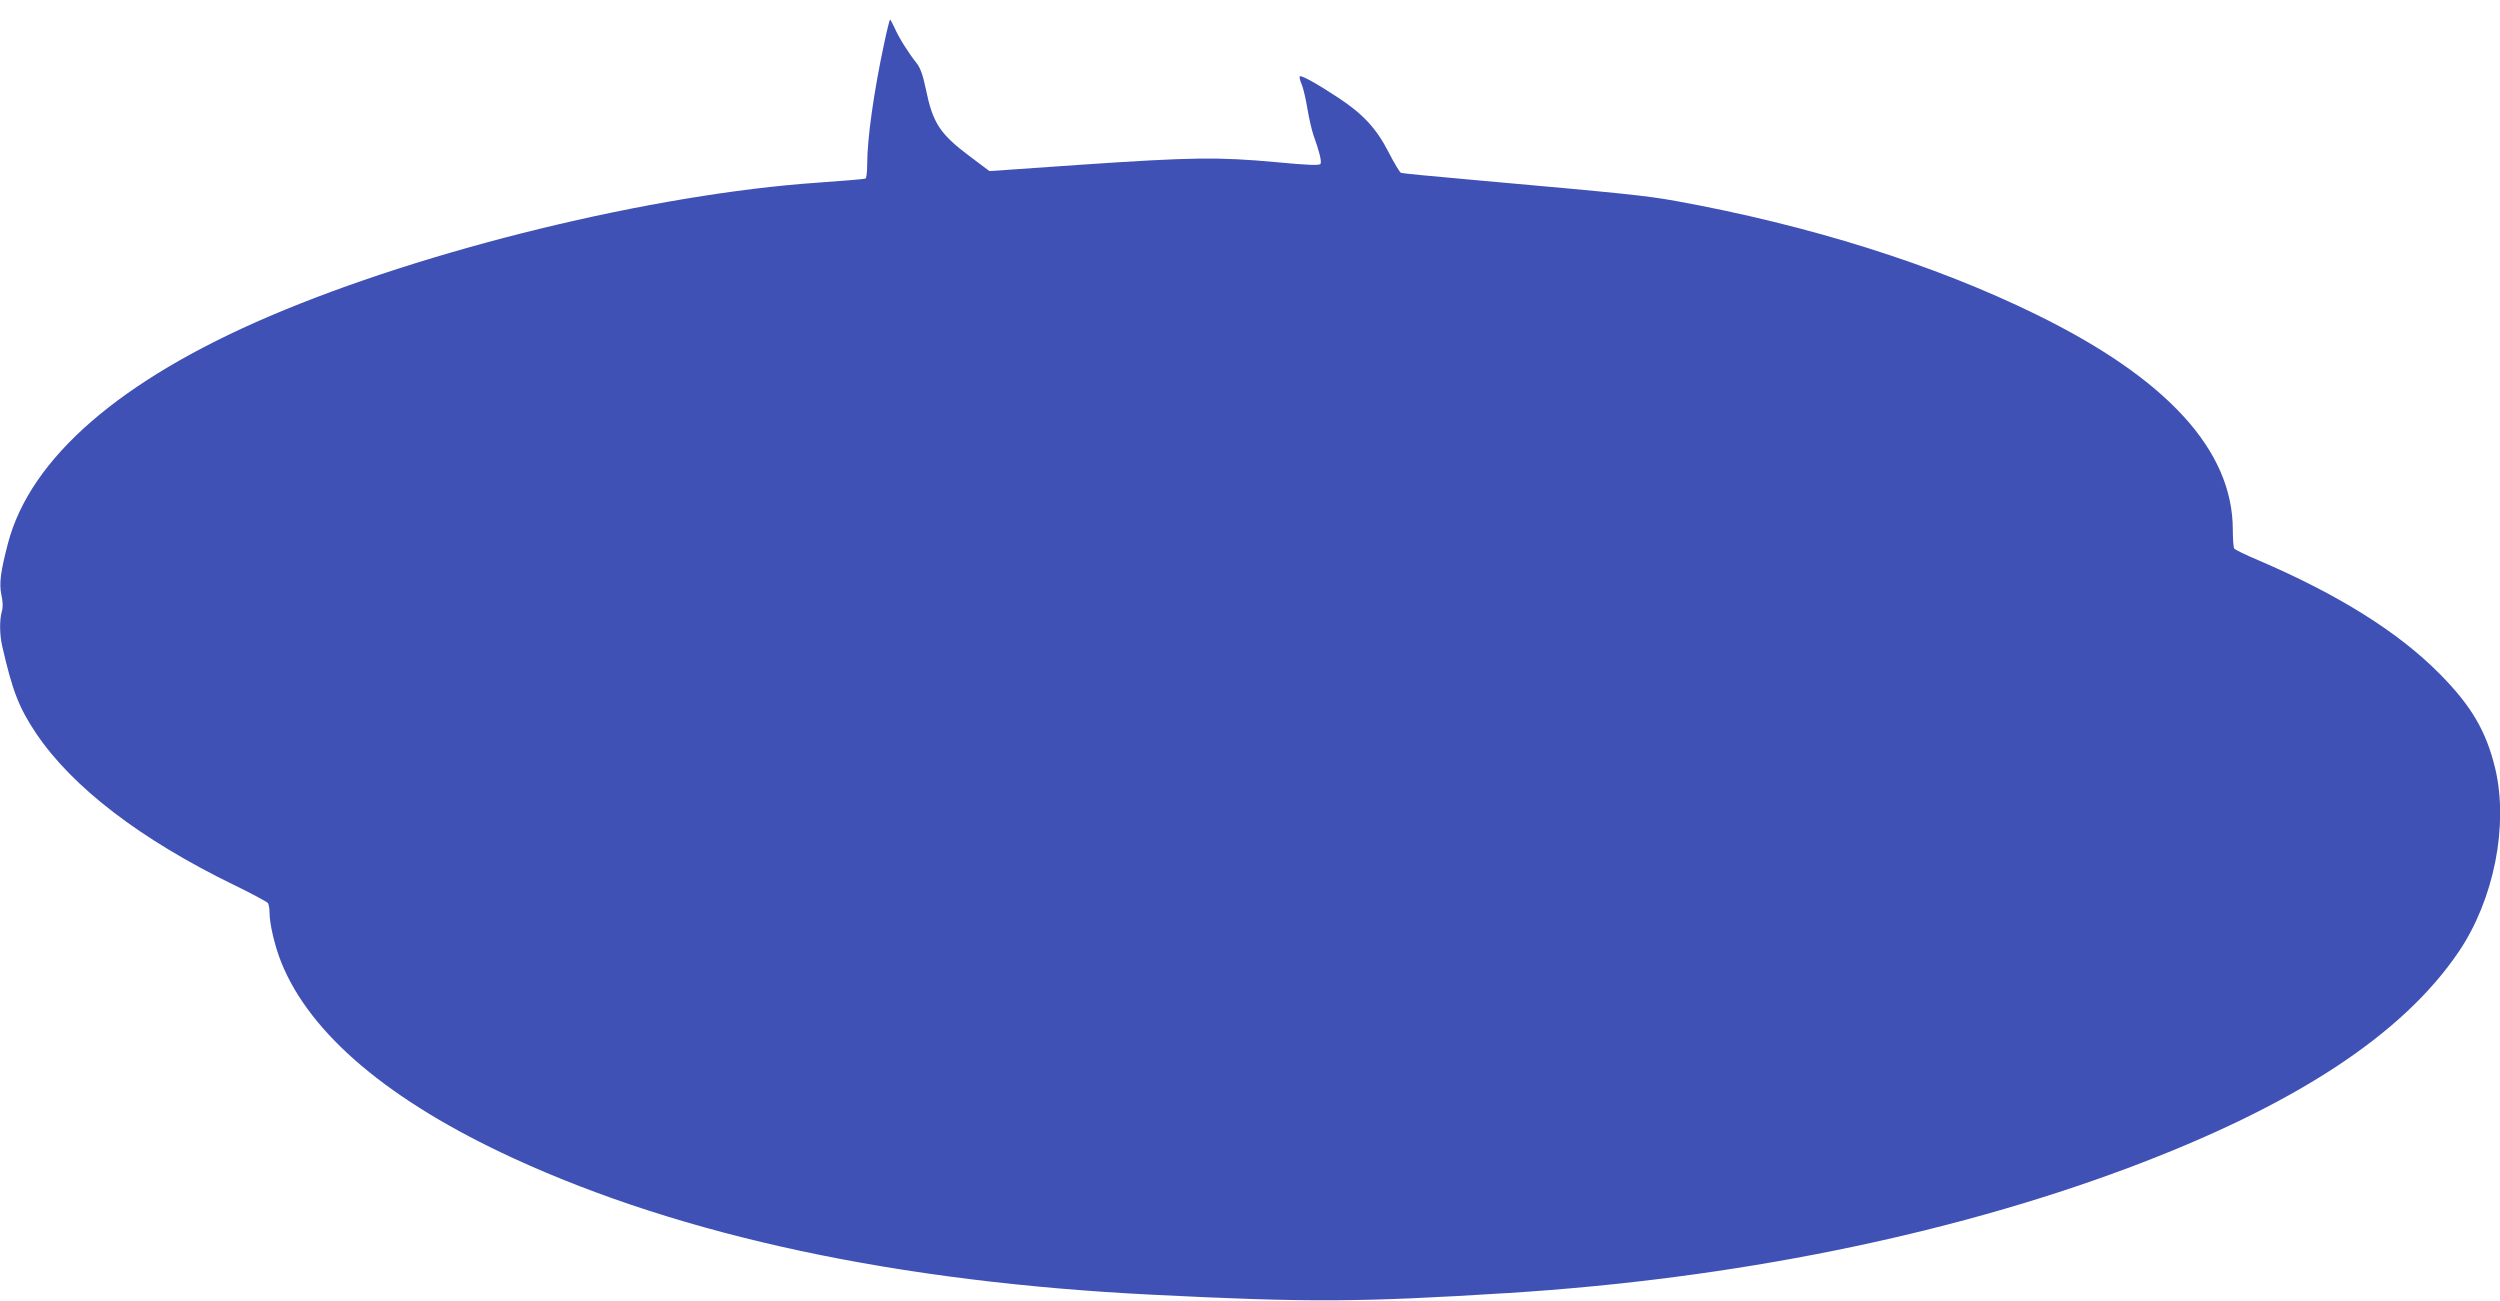 <?xml version="1.0" standalone="no"?>
<!DOCTYPE svg PUBLIC "-//W3C//DTD SVG 20010904//EN"
 "http://www.w3.org/TR/2001/REC-SVG-20010904/DTD/svg10.dtd">
<svg version="1.0" xmlns="http://www.w3.org/2000/svg"
 width="1280pt" height="666pt" viewBox="0 0 1280 666"
 preserveAspectRatio="xMidYMid meet">
<g transform="translate(0,666) scale(0.1,-0.1)"
fill="#3f51b5" stroke="none">
<path d="M4527 6438 c-53 -247 -87 -488 -87 -620 0 -37 -4 -69 -8 -72 -5 -3
-114 -12 -243 -21 -843 -58 -2007 -341 -2809 -684 -765 -327 -1224 -726 -1339
-1162 -38 -145 -46 -206 -34 -264 8 -36 9 -65 2 -87 -12 -44 -11 -117 2 -175
53 -232 86 -316 174 -448 186 -276 534 -543 1015 -777 91 -44 168 -86 172 -92
4 -6 8 -28 8 -48 0 -58 27 -173 60 -255 148 -369 554 -711 1188 -1003 870
-400 1968 -634 3272 -699 801 -40 1056 -39 1825 9 1146 72 2245 294 3168 639
854 320 1409 683 1697 1110 179 266 254 644 186 934 -46 193 -123 324 -286
488 -211 213 -516 404 -926 580 -65 27 -122 55 -125 61 -4 6 -7 49 -7 97 -1
406 -337 773 -1007 1101 -522 256 -1162 457 -1845 581 -157 28 -256 38 -1050
109 -190 17 -350 32 -357 35 -6 2 -35 50 -64 107 -63 122 -131 195 -259 279
-108 71 -187 115 -195 108 -3 -3 1 -22 10 -42 8 -19 21 -75 29 -124 8 -48 22
-108 30 -132 31 -86 44 -138 37 -150 -6 -9 -61 -7 -230 9 -295 27 -428 25
-991 -13 l-474 -33 -96 72 c-158 118 -194 173 -230 349 -15 72 -28 108 -48
133 -40 50 -91 131 -112 180 -11 23 -21 42 -23 42 -2 0 -16 -55 -30 -122z"/>
</g>
</svg>
